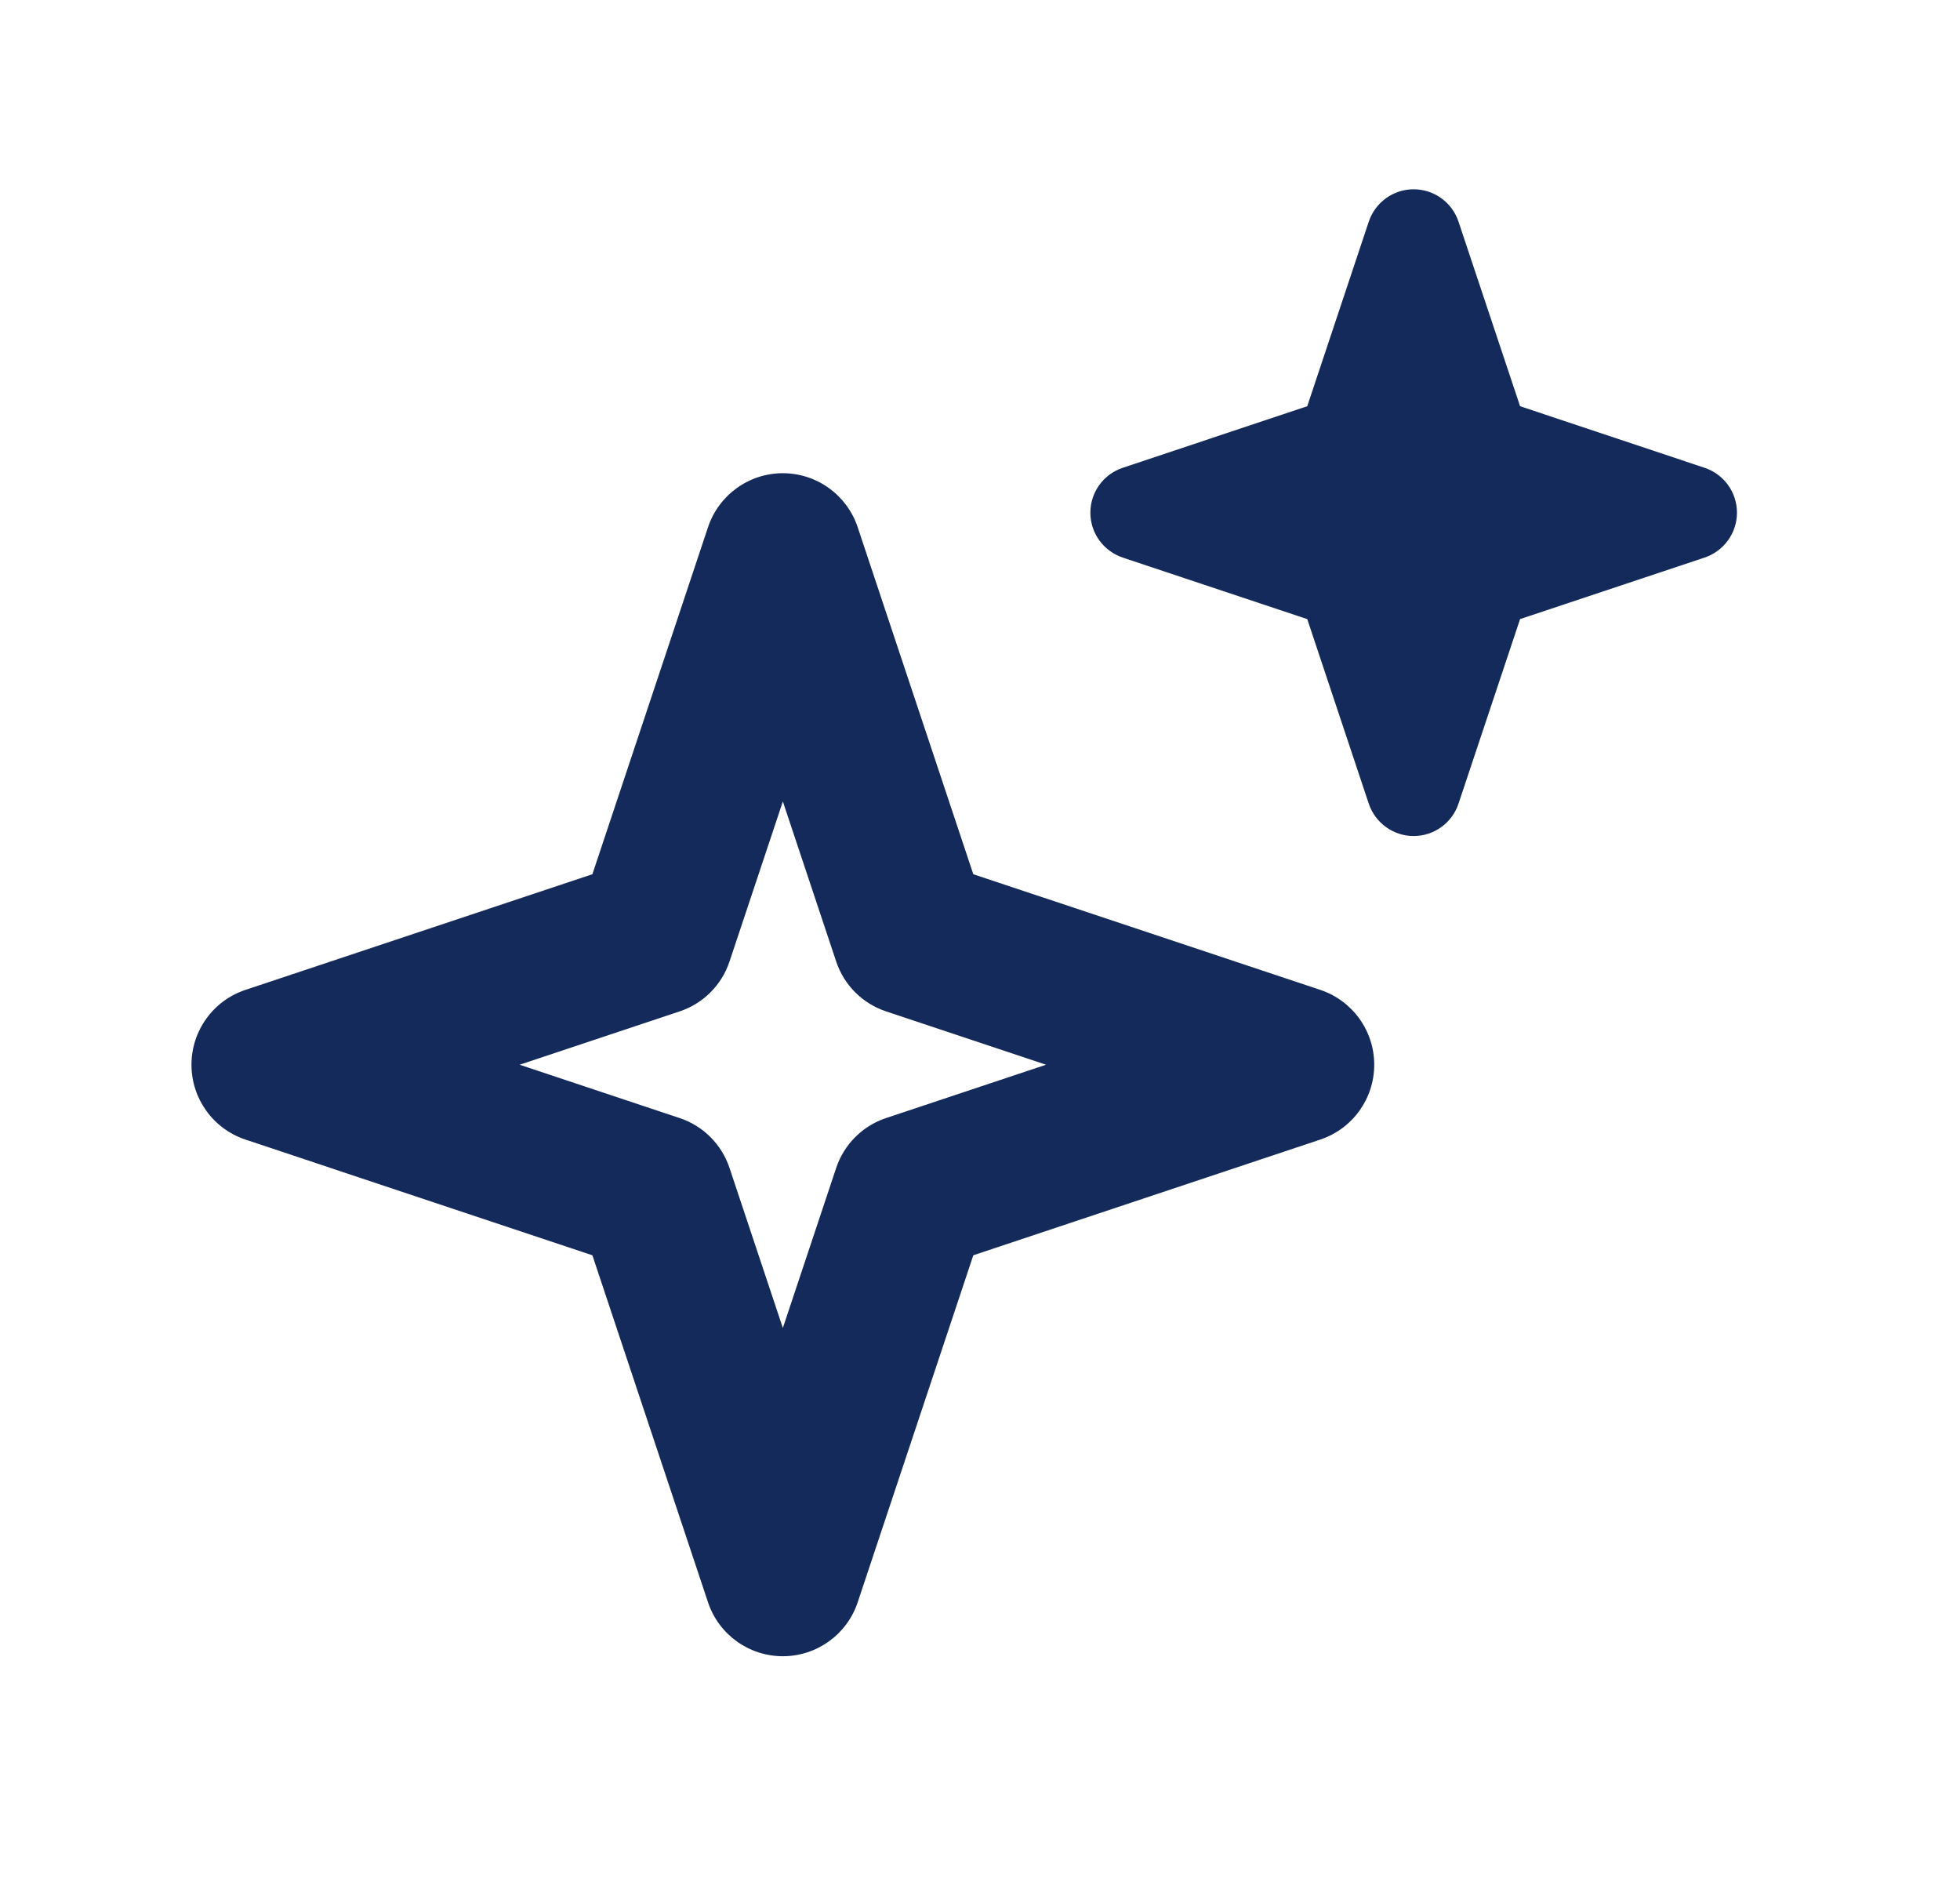 <svg width="29" height="28" viewBox="0 0 29 28" fill="none" xmlns="http://www.w3.org/2000/svg">
<g id="Frame">
<g id="Vector">
<path fill-rule="evenodd" clip-rule="evenodd" d="M11.583 7C12.085 7 12.531 7.322 12.69 7.798L14.401 12.932L19.535 14.643C20.012 14.802 20.333 15.248 20.333 15.75C20.333 16.253 20.012 16.698 19.535 16.857L14.401 18.569L12.69 23.703C12.531 24.179 12.085 24.5 11.583 24.5C11.081 24.5 10.635 24.179 10.476 23.703L8.765 18.569L3.631 16.857C3.154 16.698 2.833 16.253 2.833 15.75C2.833 15.248 3.154 14.802 3.631 14.643L8.765 12.932L10.476 7.798C10.635 7.322 11.081 7 11.583 7ZM11.583 11.856L10.794 14.223C10.678 14.572 10.405 14.845 10.056 14.961L7.689 15.75L10.056 16.539C10.405 16.655 10.678 16.929 10.794 17.277L11.583 19.644L12.372 17.277C12.488 16.929 12.761 16.655 13.11 16.539L15.477 15.75L13.11 14.961C12.761 14.845 12.488 14.572 12.372 14.223L11.583 11.856Z" fill="#142A5A"/>
<path fill-rule="evenodd" clip-rule="evenodd" d="M20.916 2.8C21.218 2.8 21.485 2.993 21.58 3.279L22.491 6.009L25.221 6.92C25.507 7.015 25.7 7.282 25.7 7.584C25.7 7.885 25.507 8.152 25.221 8.248L22.491 9.158L21.58 11.888C21.485 12.174 21.218 12.367 20.916 12.367C20.615 12.367 20.348 12.174 20.252 11.888L19.342 9.158L16.612 8.248C16.326 8.152 16.133 7.885 16.133 7.584C16.133 7.282 16.326 7.015 16.612 6.92L19.342 6.009L20.252 3.279C20.348 2.993 20.615 2.8 20.916 2.8Z" fill="#142A5A"/>
</g>
</g>
</svg>

